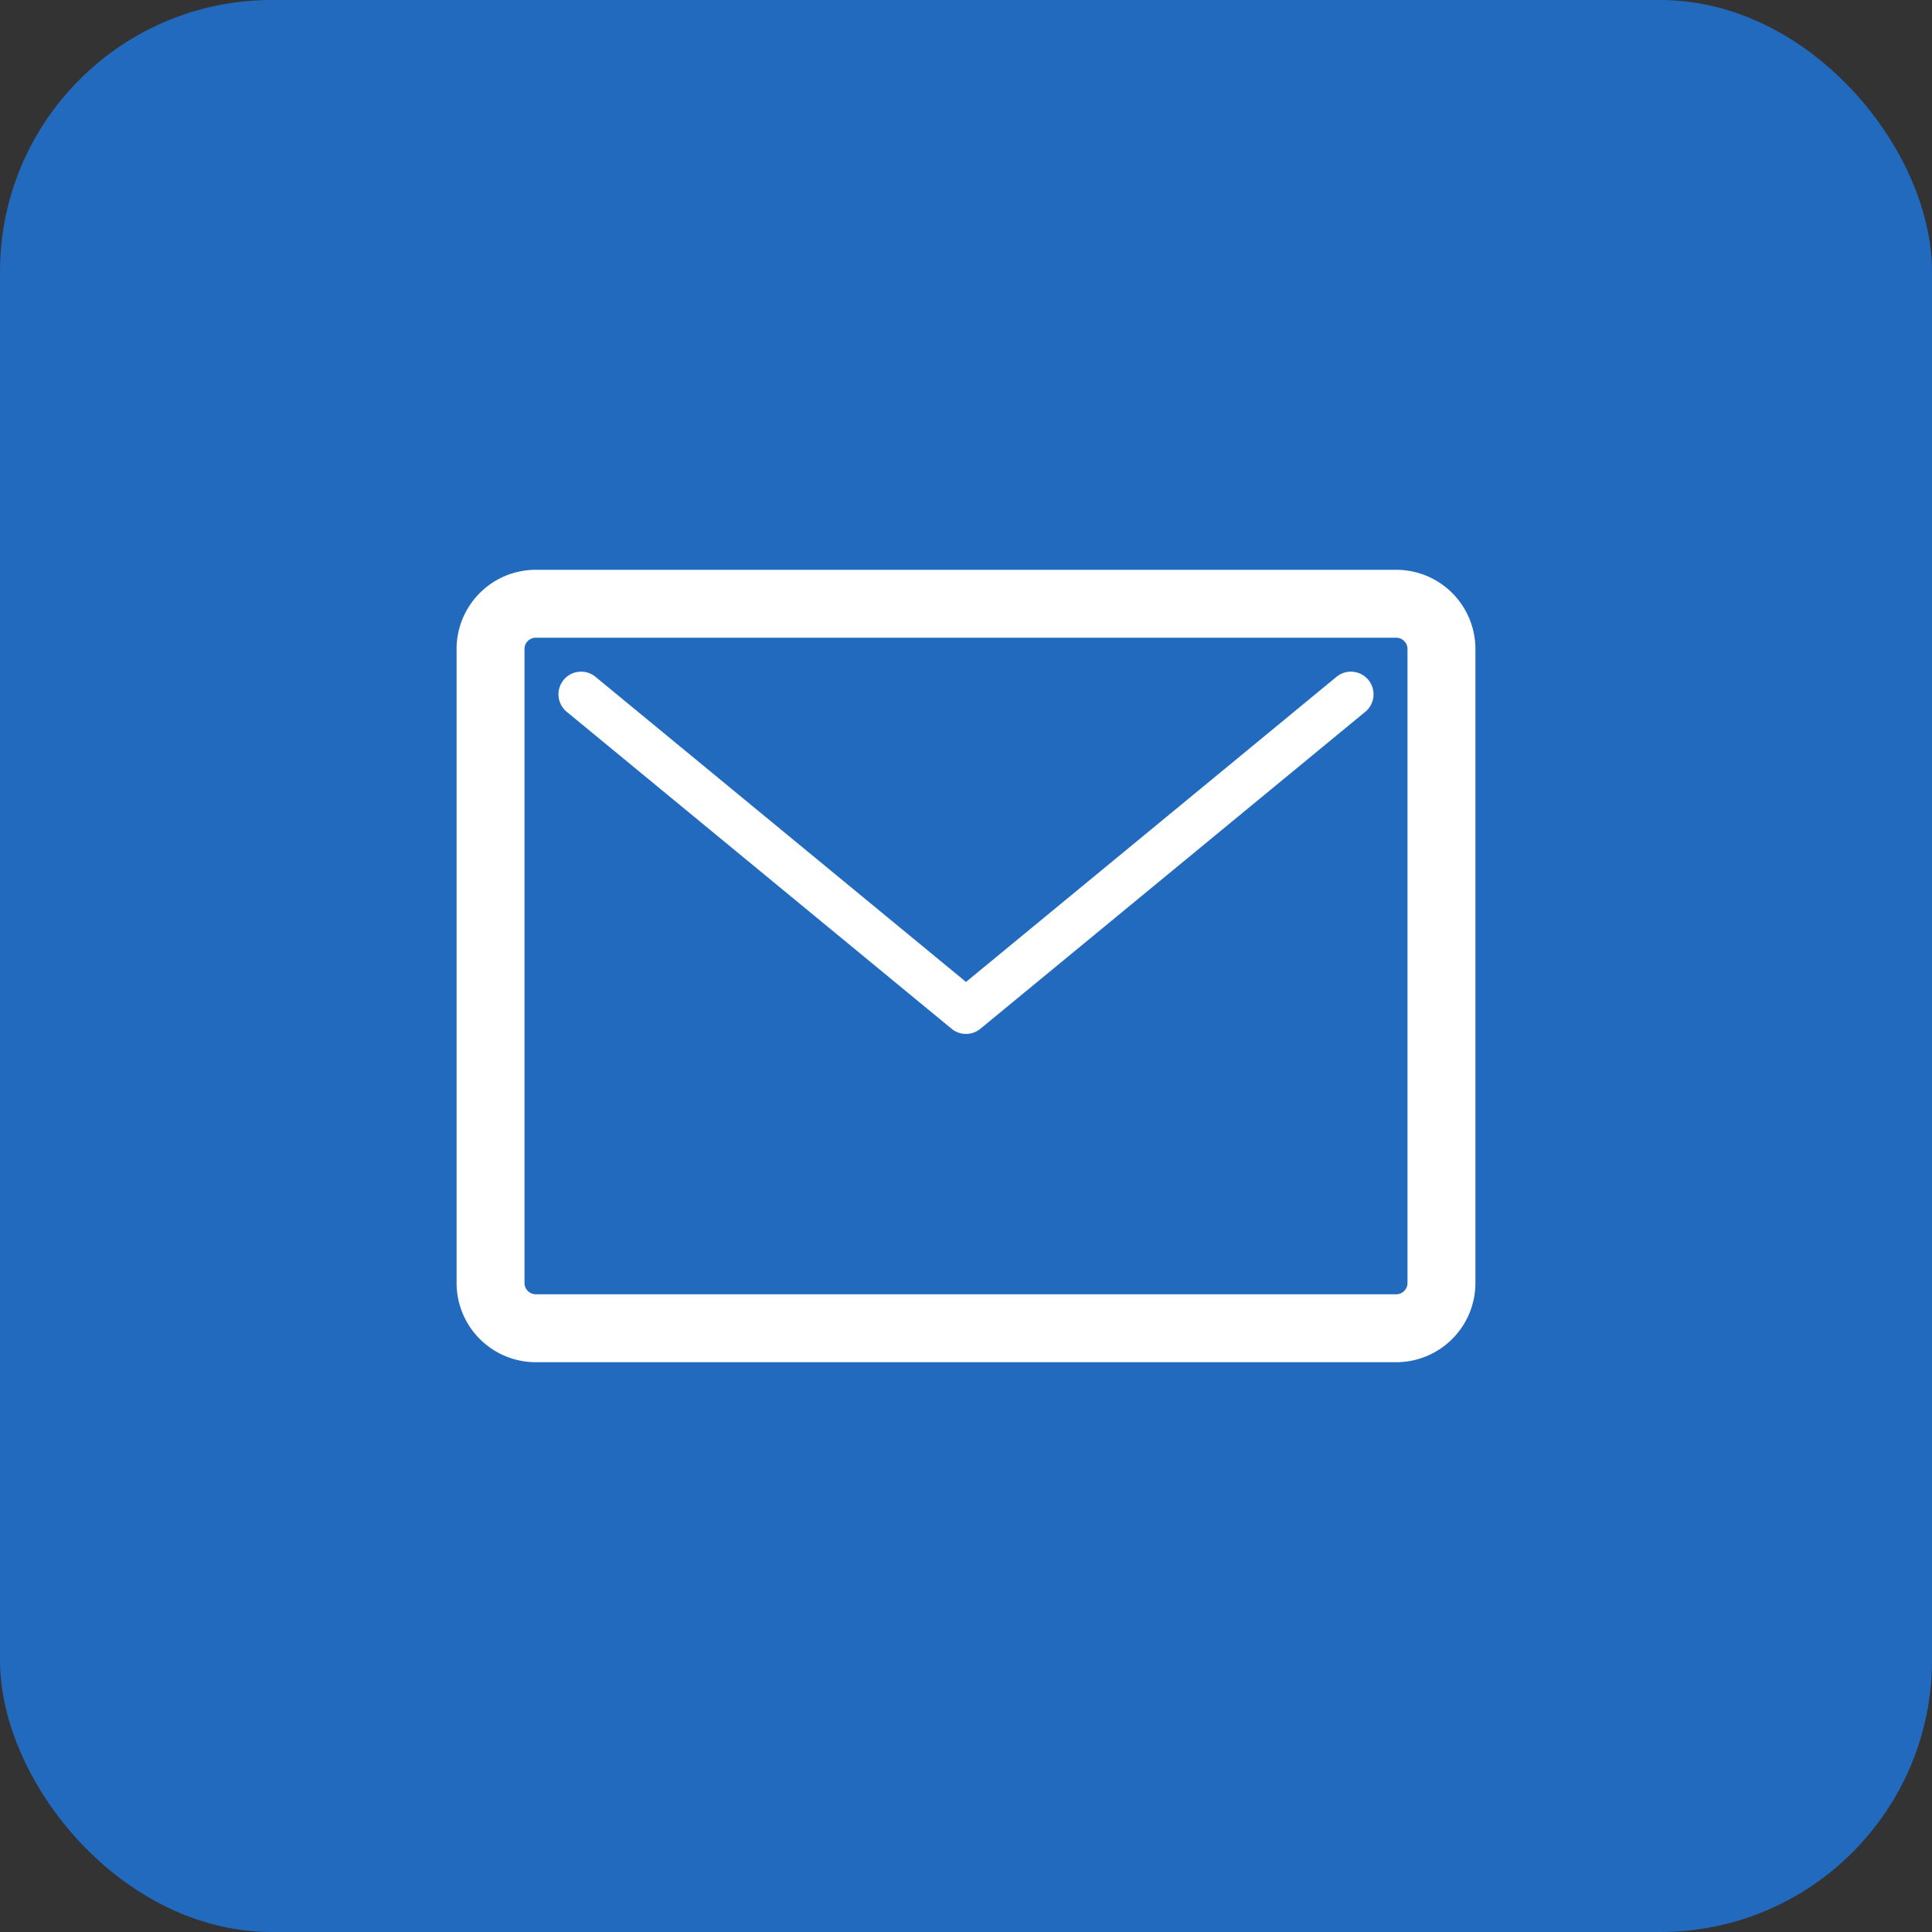 <svg width="64" height="64" fill="none" xmlns="http://www.w3.org/2000/svg"><rect width="100%" height="100%" fill="#333333" stroke="none"/><rect width="64" height="64" rx="9" fill="#1F78E0" fill-opacity=".8"/><path d="M19.727 22.421a.75.75 0 10-.954 1.158l12.75 10.5a.75.75 0 00.954 0l12.75-10.5a.75.75 0 10-.954-1.158L32 32.528 19.727 22.421z" fill="#fff"/><path fill-rule="evenodd" clip-rule="evenodd" d="M17.75 18.875a2.625 2.625 0 00-2.625 2.625v21a2.625 2.625 0 002.625 2.625h28.5a2.625 2.625 0 002.625-2.625v-21a2.625 2.625 0 00-2.625-2.625h-28.5zm-.375 2.625c0-.207.168-.375.375-.375h28.5c.207 0 .375.168.375.375v21a.375.375 0 01-.375.375h-28.5a.375.375 0 01-.375-.375v-21z" fill="#fff"/></svg>
